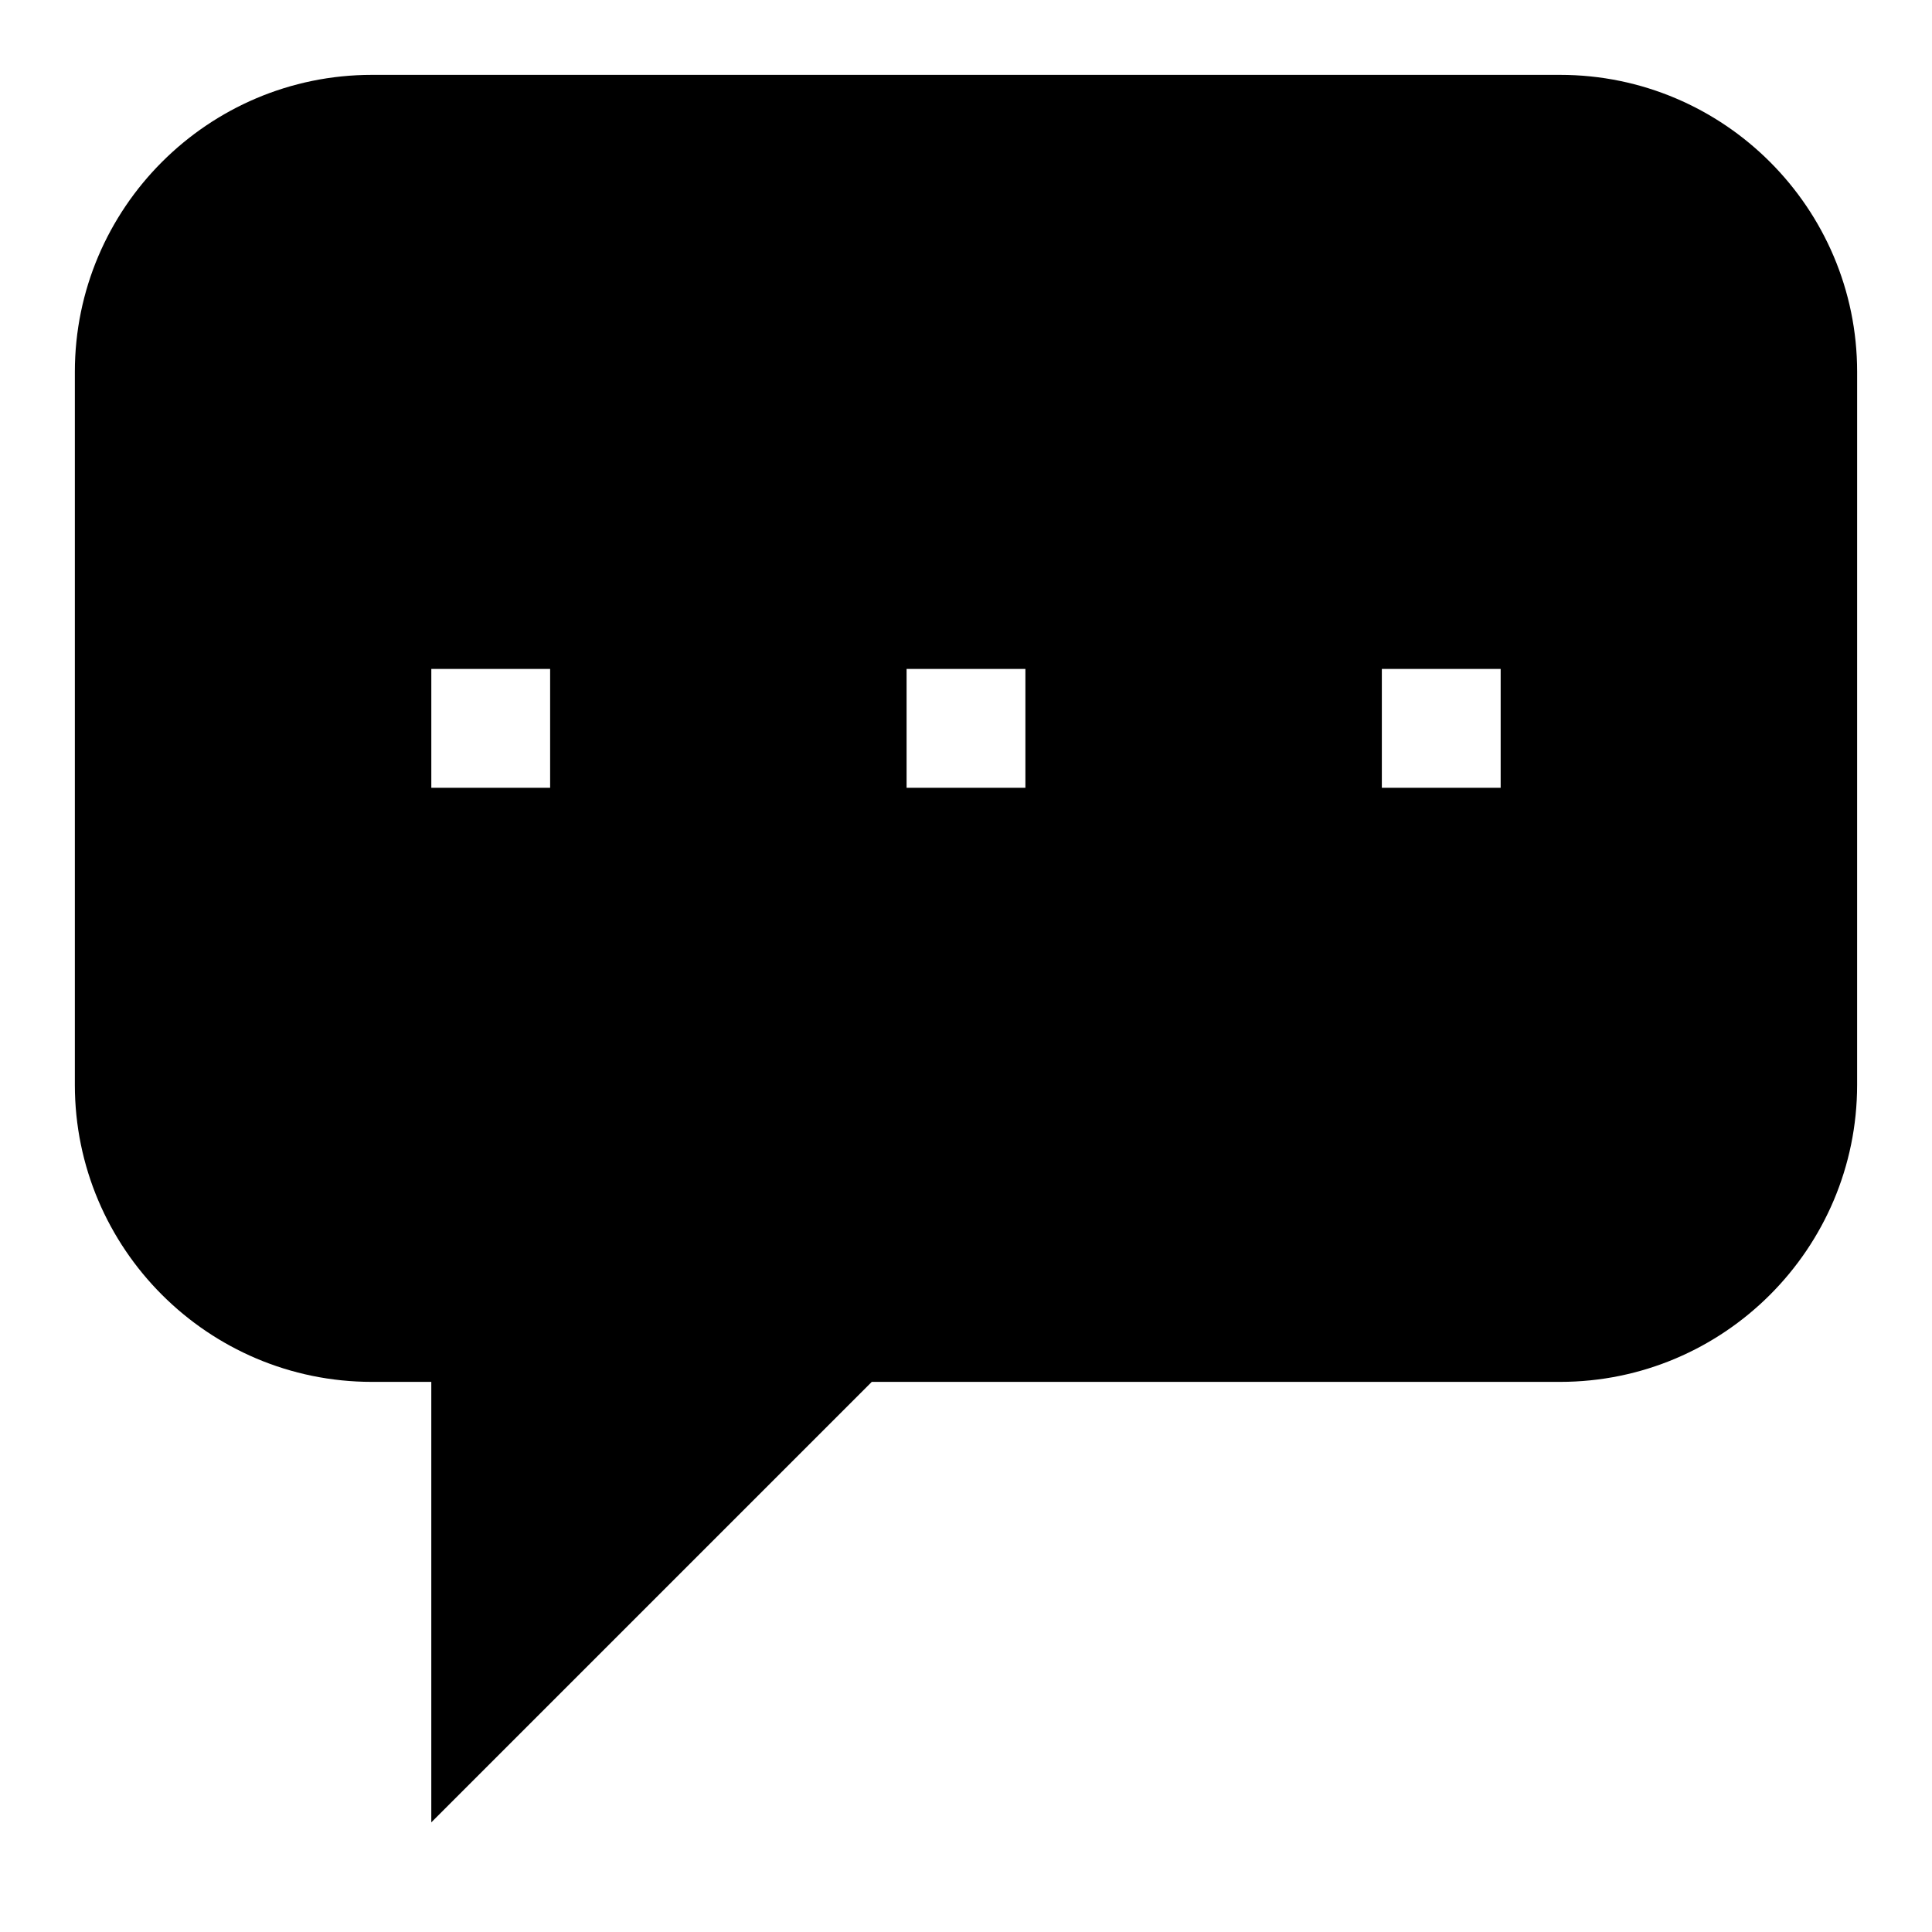<?xml version="1.0" encoding="UTF-8"?>
<!-- Uploaded to: ICON Repo, www.iconrepo.com, Generator: ICON Repo Mixer Tools -->
<svg fill="#000000" width="800px" height="800px" version="1.1" viewBox="144 144 512 512" xmlns="http://www.w3.org/2000/svg">
 <path d="m557.44 163.84h-314.88c-43.406 0-78.723 35.316-78.723 78.723v188.93c0 43.406 35.312 78.719 78.719 78.719h15.742v116.73l116.73-116.73h182.41c43.406 0 78.719-35.312 78.719-78.719l0.004-188.93c0-43.406-35.316-78.723-78.723-78.723zm-267.65 188.93h-31.488v-31.488h31.488zm125.95 0h-31.488v-31.488h31.488zm125.95 0h-31.488v-31.488h31.488z"/>
</svg>